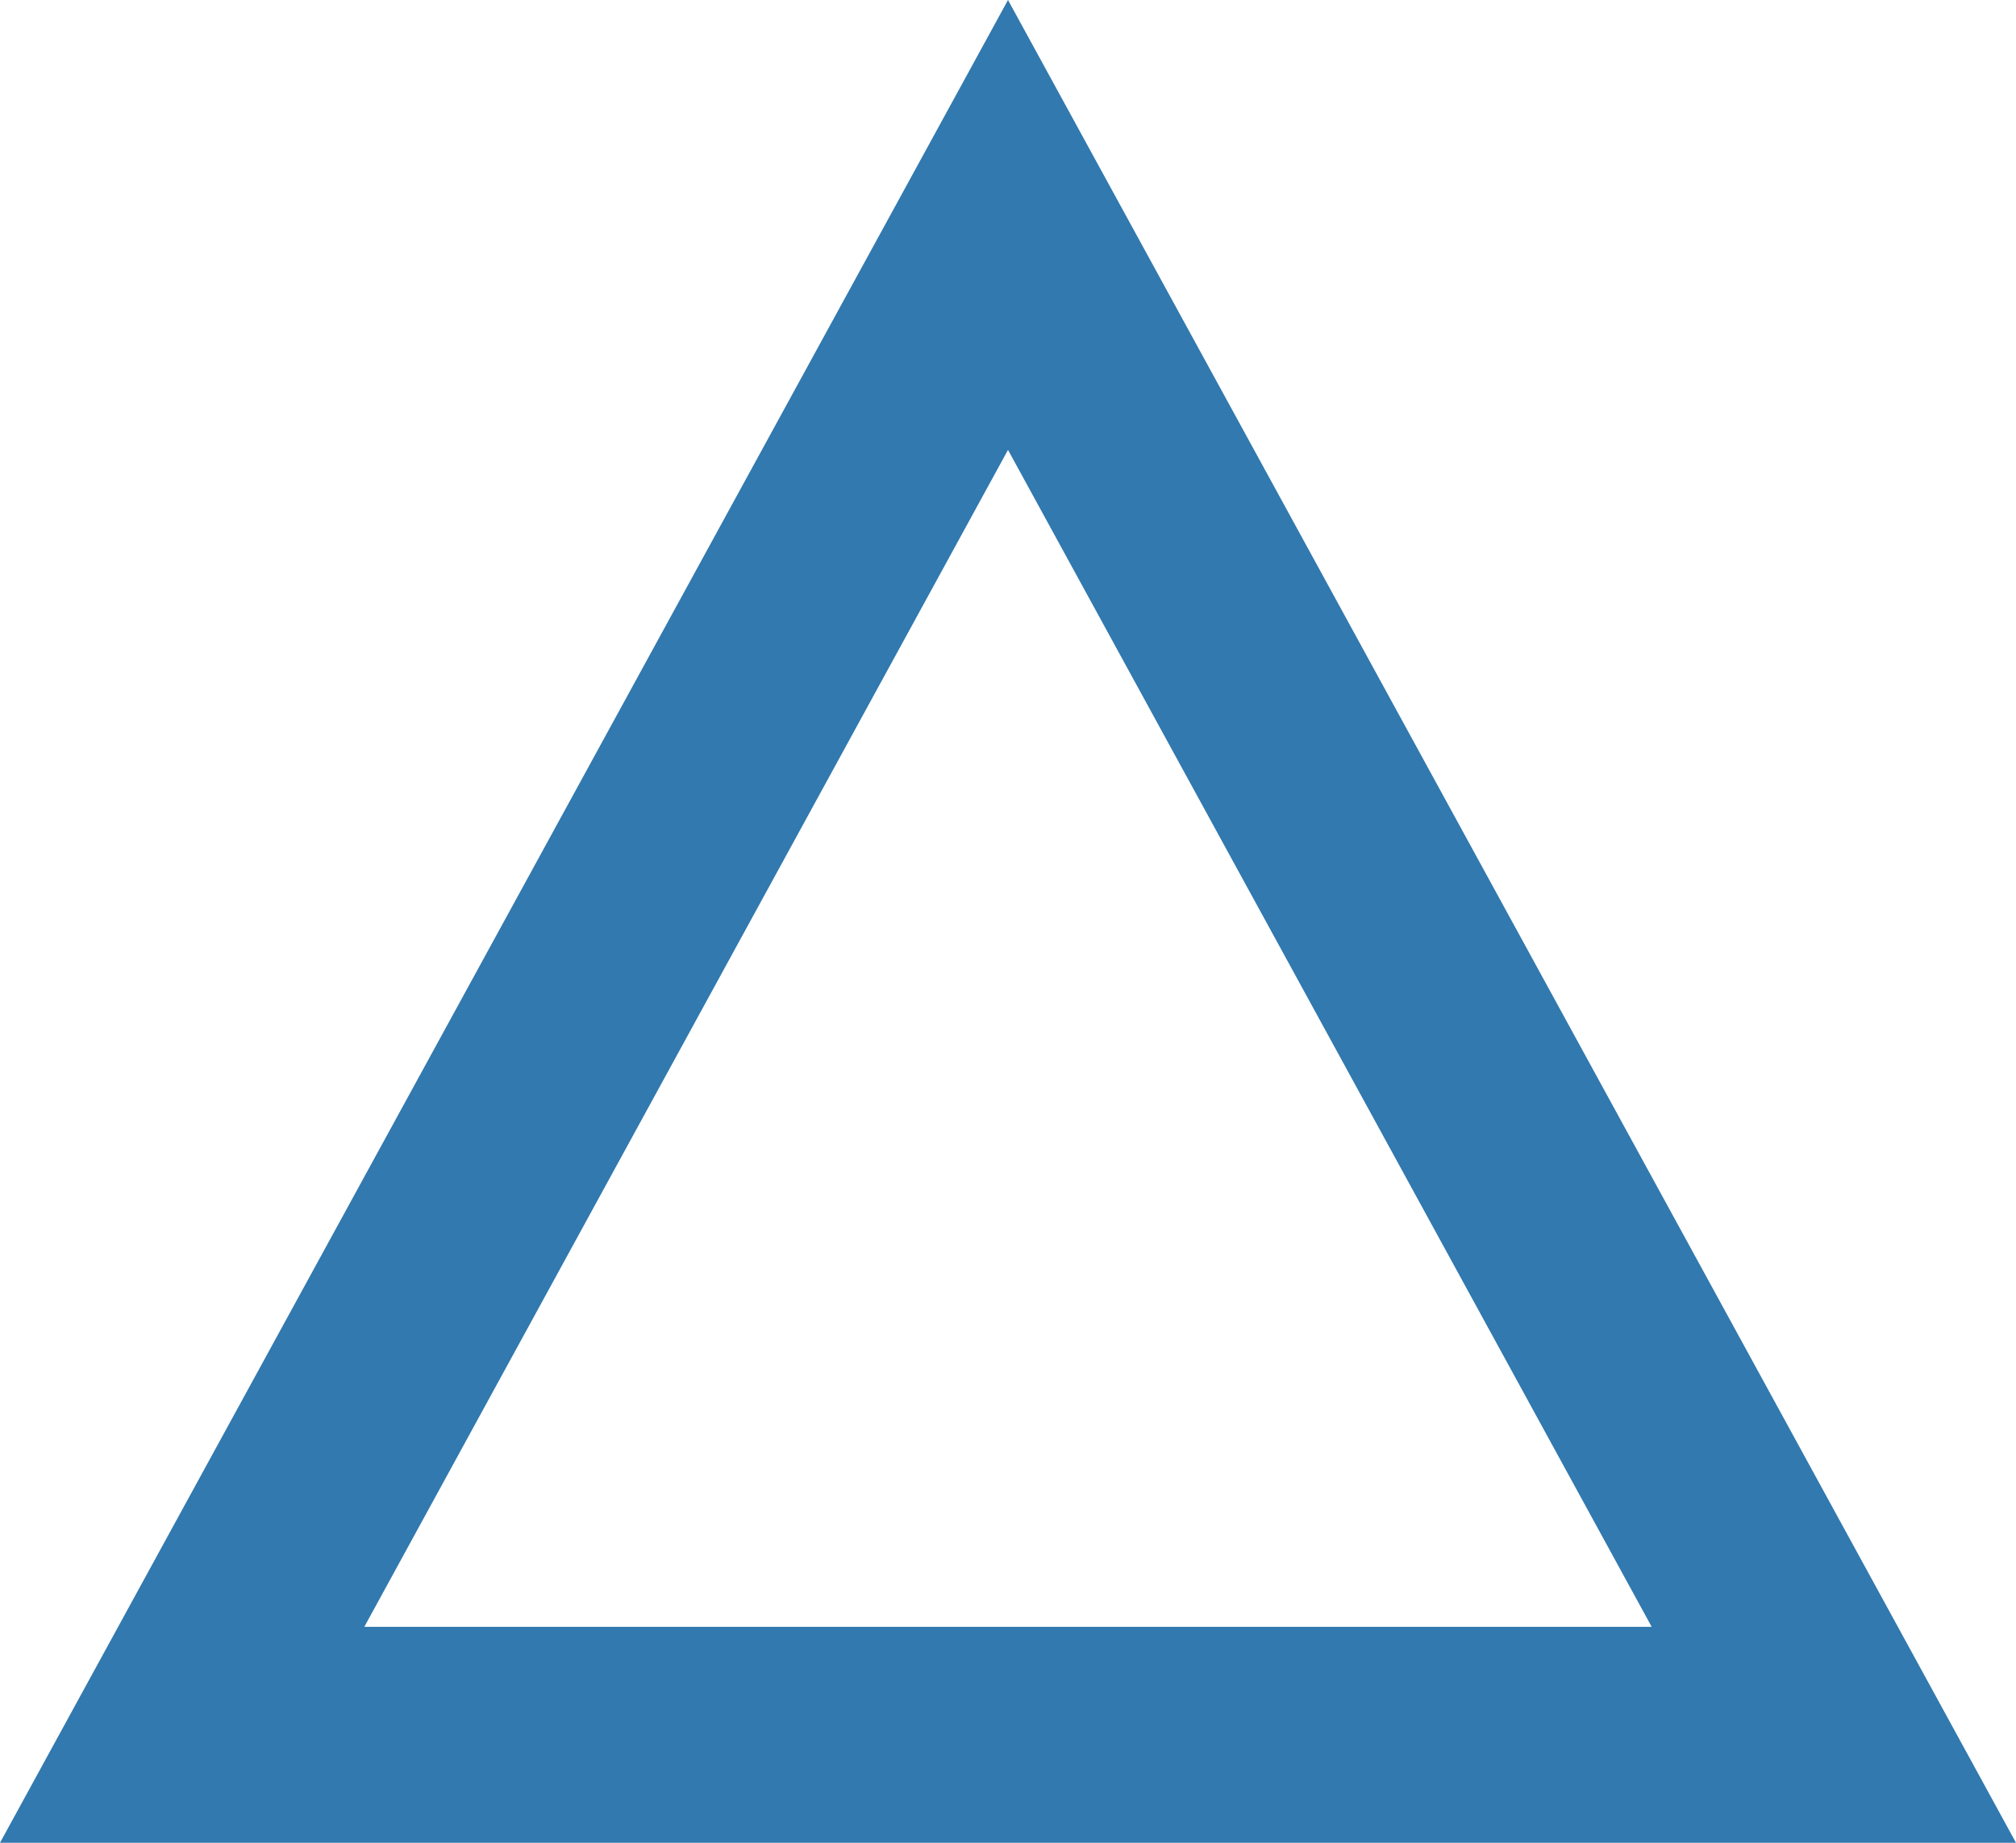 <?xml version="1.0" encoding="UTF-8"?><svg id="_イヤー_2" xmlns="http://www.w3.org/2000/svg" viewBox="0 0 28 25.6"><defs><style>.cls-1{fill:#3179af;}</style></defs><g id="contents"><path class="cls-1" d="M14,6.25l8.94,16.35H5.06L14,6.25m0-6.25L0,25.6H28L14,0h0Z"/></g></svg>